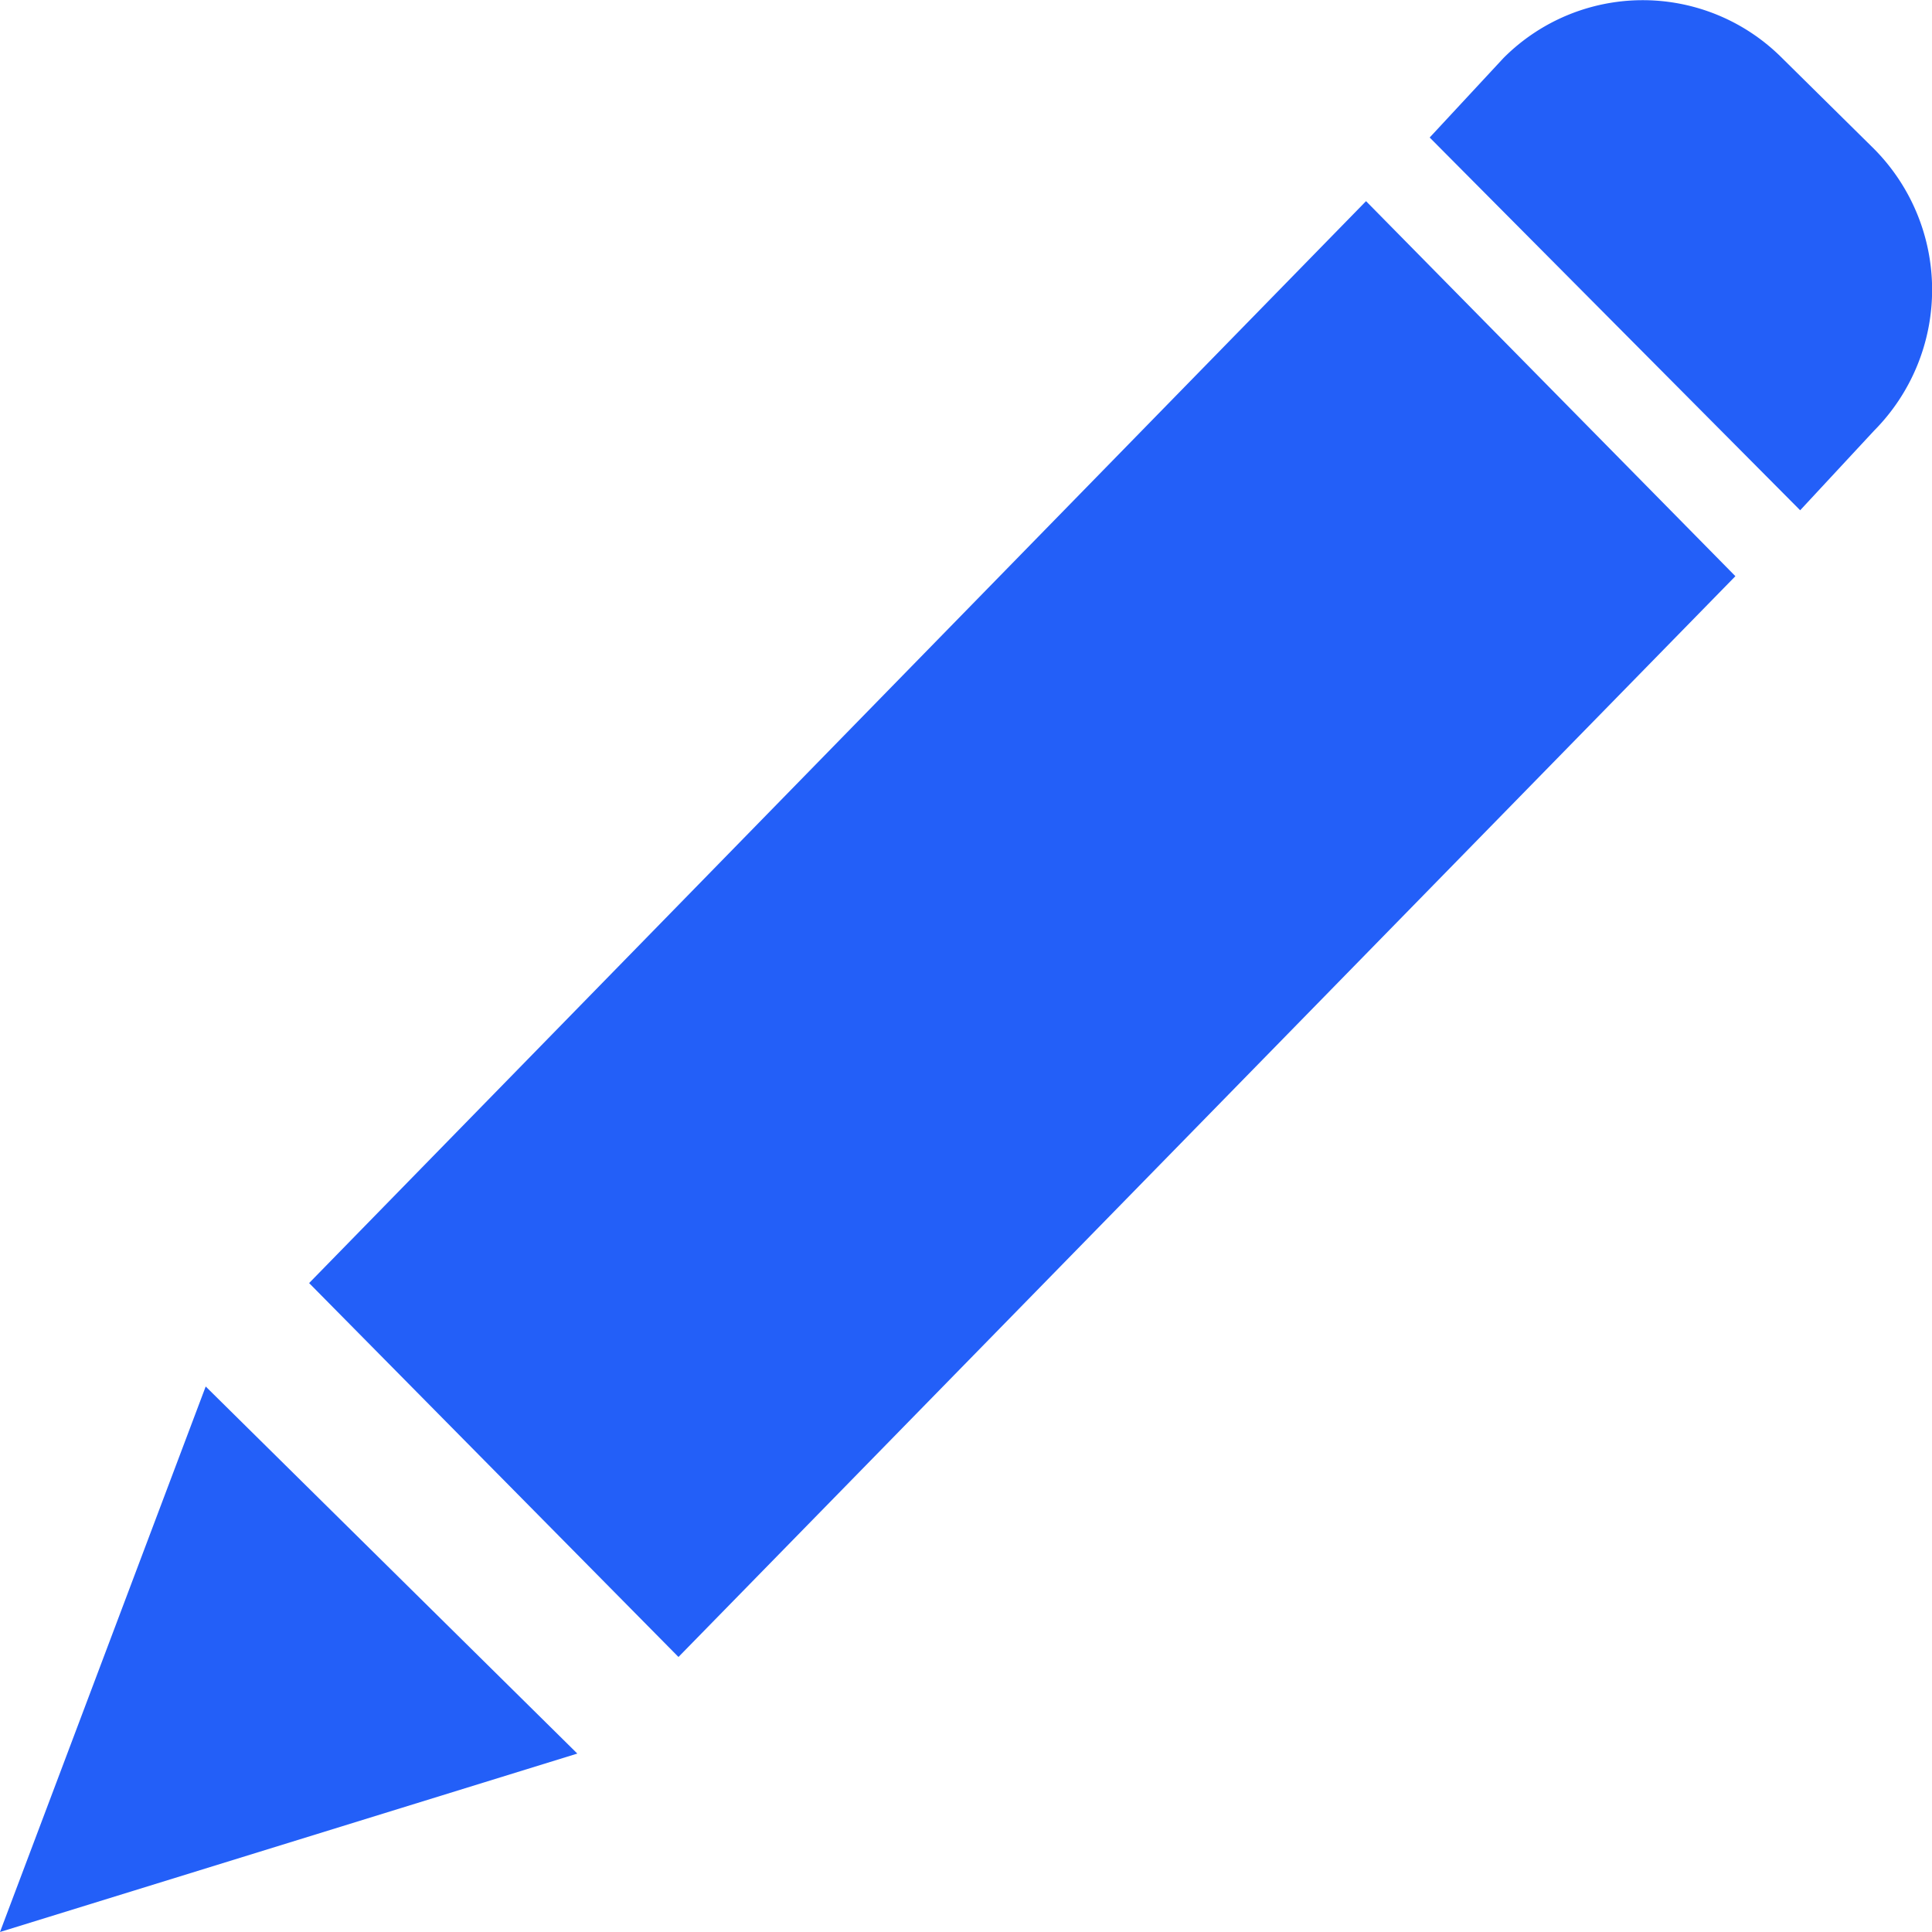<svg xmlns="http://www.w3.org/2000/svg" width="17" height="17" viewBox="0 0 17 17">
  <path d="M12.02 1.77l-9.3 9.52 3.25 3.29 9.3-9.51-3.25-3.3zM0 17l1.81-4.8 3.27 3.23zM16.49 1.31l-.81-.8a1.73 1.73 0 0 0-2.45 0l-.65.7 3.26 3.28.65-.7a1.76 1.76 0 0 0 0-2.48z" class="themed defaultFill-BrandTertiary" fill="#235ff8" />
</svg>